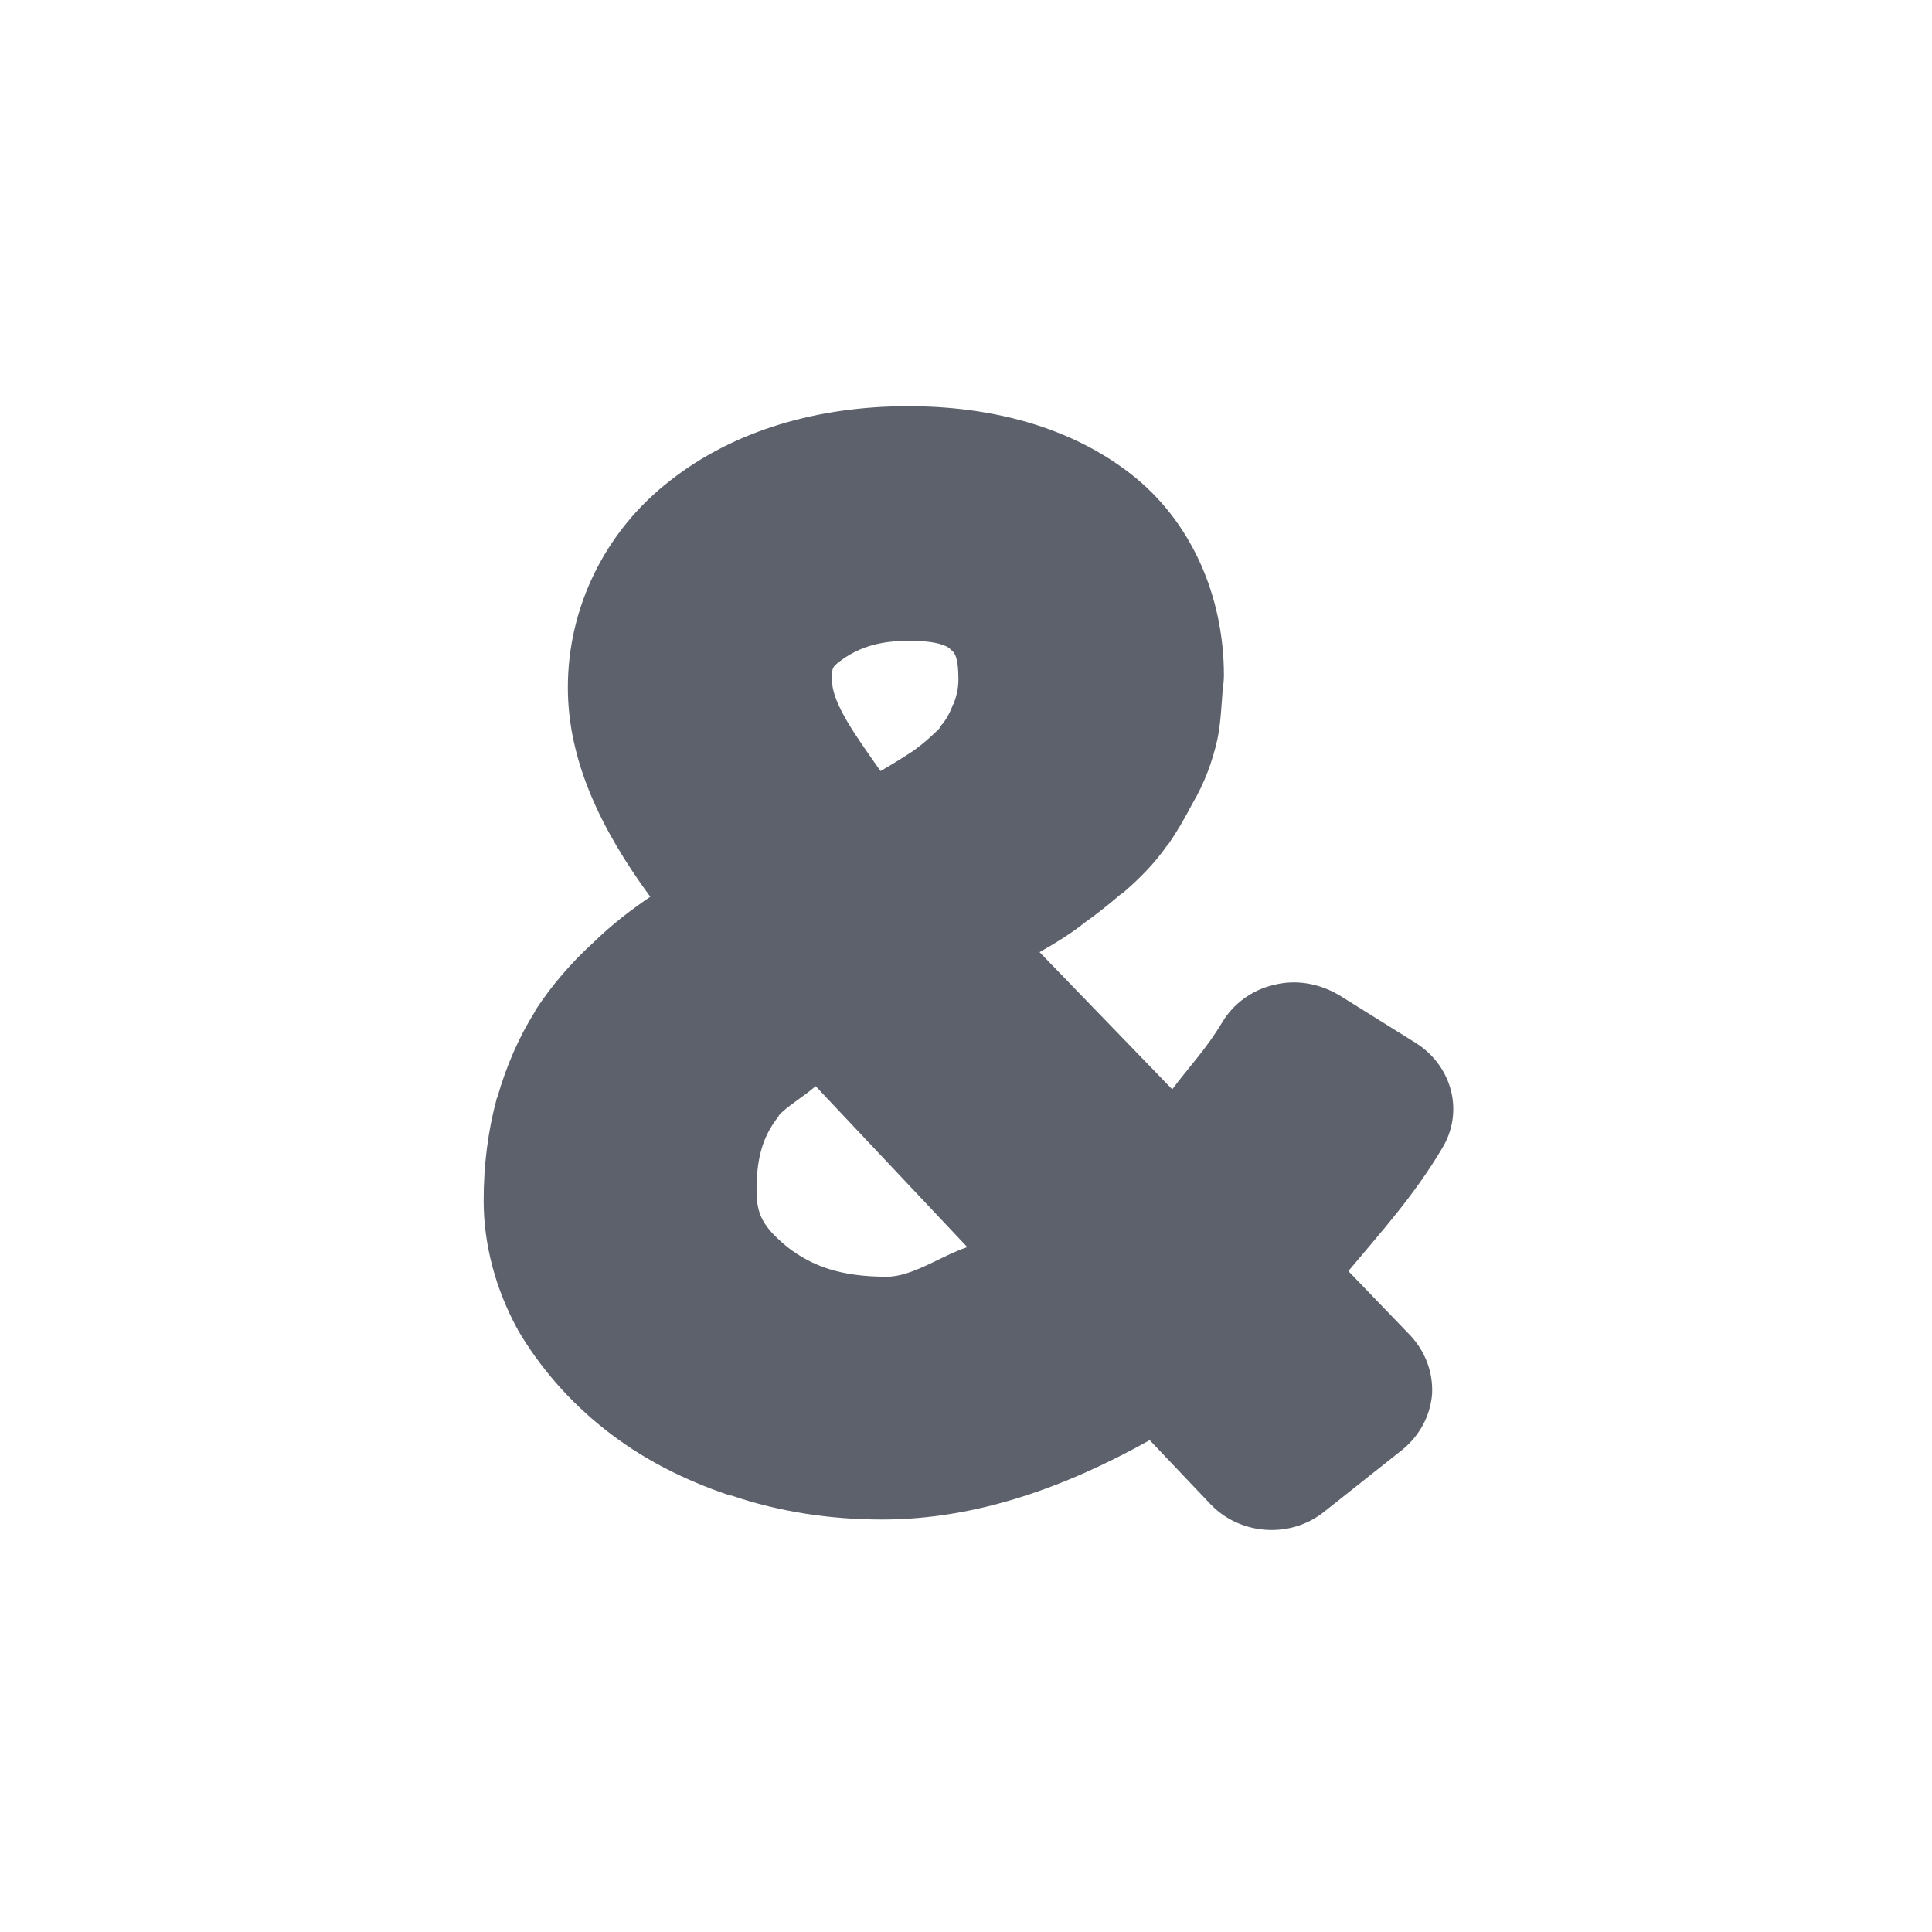 <svg xmlns="http://www.w3.org/2000/svg" width="12pt" height="12pt" version="1.1" viewBox="0 0 12 12">
 <g>
  <path style="fill:rgb(36.078%,38.039%,42.353%)" d="M 5.641 2.523 C 5.082 2.523 4.562 2.672 4.164 2.984 C 3.758 3.297 3.527 3.773 3.527 4.27 C 3.527 4.73 3.738 5.16 4.039 5.57 C 3.918 5.652 3.801 5.742 3.688 5.852 C 3.547 5.98 3.426 6.121 3.324 6.277 C 3.324 6.277 3.324 6.277 3.324 6.281 C 3.223 6.441 3.145 6.621 3.09 6.812 C 3.09 6.816 3.09 6.816 3.086 6.82 C 3.031 7.023 3.004 7.234 3.004 7.457 C 3.004 7.73 3.078 8.004 3.211 8.25 C 3.215 8.254 3.215 8.254 3.215 8.258 C 3.352 8.492 3.535 8.703 3.758 8.879 C 3.98 9.055 4.242 9.191 4.535 9.289 C 4.539 9.289 4.539 9.289 4.543 9.289 C 4.844 9.391 5.156 9.438 5.48 9.438 C 6.062 9.438 6.617 9.238 7.141 8.945 L 7.516 9.34 C 7.699 9.535 8.012 9.559 8.223 9.391 L 8.711 9.004 C 8.816 8.918 8.883 8.797 8.895 8.66 C 8.902 8.527 8.855 8.398 8.762 8.297 L 8.375 7.895 C 8.574 7.656 8.781 7.43 8.957 7.133 C 9.094 6.91 9.023 6.625 8.797 6.48 L 8.316 6.18 C 8.195 6.109 8.051 6.082 7.914 6.117 C 7.777 6.148 7.66 6.234 7.59 6.352 C 7.492 6.516 7.383 6.629 7.281 6.766 L 6.457 5.914 C 6.566 5.852 6.66 5.793 6.742 5.727 C 6.809 5.68 6.883 5.621 6.965 5.551 C 6.965 5.551 6.965 5.551 6.969 5.551 C 7.074 5.461 7.172 5.363 7.25 5.25 C 7.254 5.25 7.254 5.246 7.258 5.242 C 7.309 5.168 7.359 5.082 7.406 4.992 C 7.48 4.867 7.531 4.73 7.562 4.59 C 7.582 4.492 7.586 4.391 7.594 4.289 C 7.598 4.258 7.602 4.227 7.602 4.195 C 7.602 3.707 7.402 3.234 7.016 2.938 C 6.645 2.652 6.16 2.523 5.641 2.523 Z M 6.609 3.324 L 6.609 3.328 C 6.609 3.324 6.609 3.324 6.609 3.324 Z M 5.648 3.98 C 5.832 3.98 5.887 4.016 5.902 4.031 C 5.902 4.035 5.906 4.035 5.906 4.035 C 5.926 4.051 5.953 4.074 5.953 4.219 C 5.953 4.277 5.941 4.324 5.922 4.375 C 5.918 4.375 5.918 4.375 5.918 4.379 C 5.895 4.441 5.867 4.484 5.84 4.512 C 5.84 4.516 5.836 4.52 5.836 4.523 C 5.812 4.547 5.758 4.602 5.672 4.664 C 5.594 4.715 5.531 4.754 5.469 4.789 C 5.324 4.582 5.168 4.371 5.168 4.227 C 5.168 4.141 5.164 4.145 5.246 4.086 C 5.348 4.02 5.461 3.98 5.648 3.98 Z M 5.066 6.746 L 6.008 7.746 C 5.844 7.801 5.668 7.93 5.508 7.93 C 5.227 7.93 5.047 7.867 4.891 7.746 C 4.734 7.617 4.699 7.539 4.699 7.391 C 4.699 7.176 4.746 7.047 4.836 6.934 C 4.836 6.934 4.836 6.934 4.836 6.93 C 4.887 6.871 4.996 6.809 5.066 6.746 Z M 5.066 6.746"/>
 </g>
</svg>
